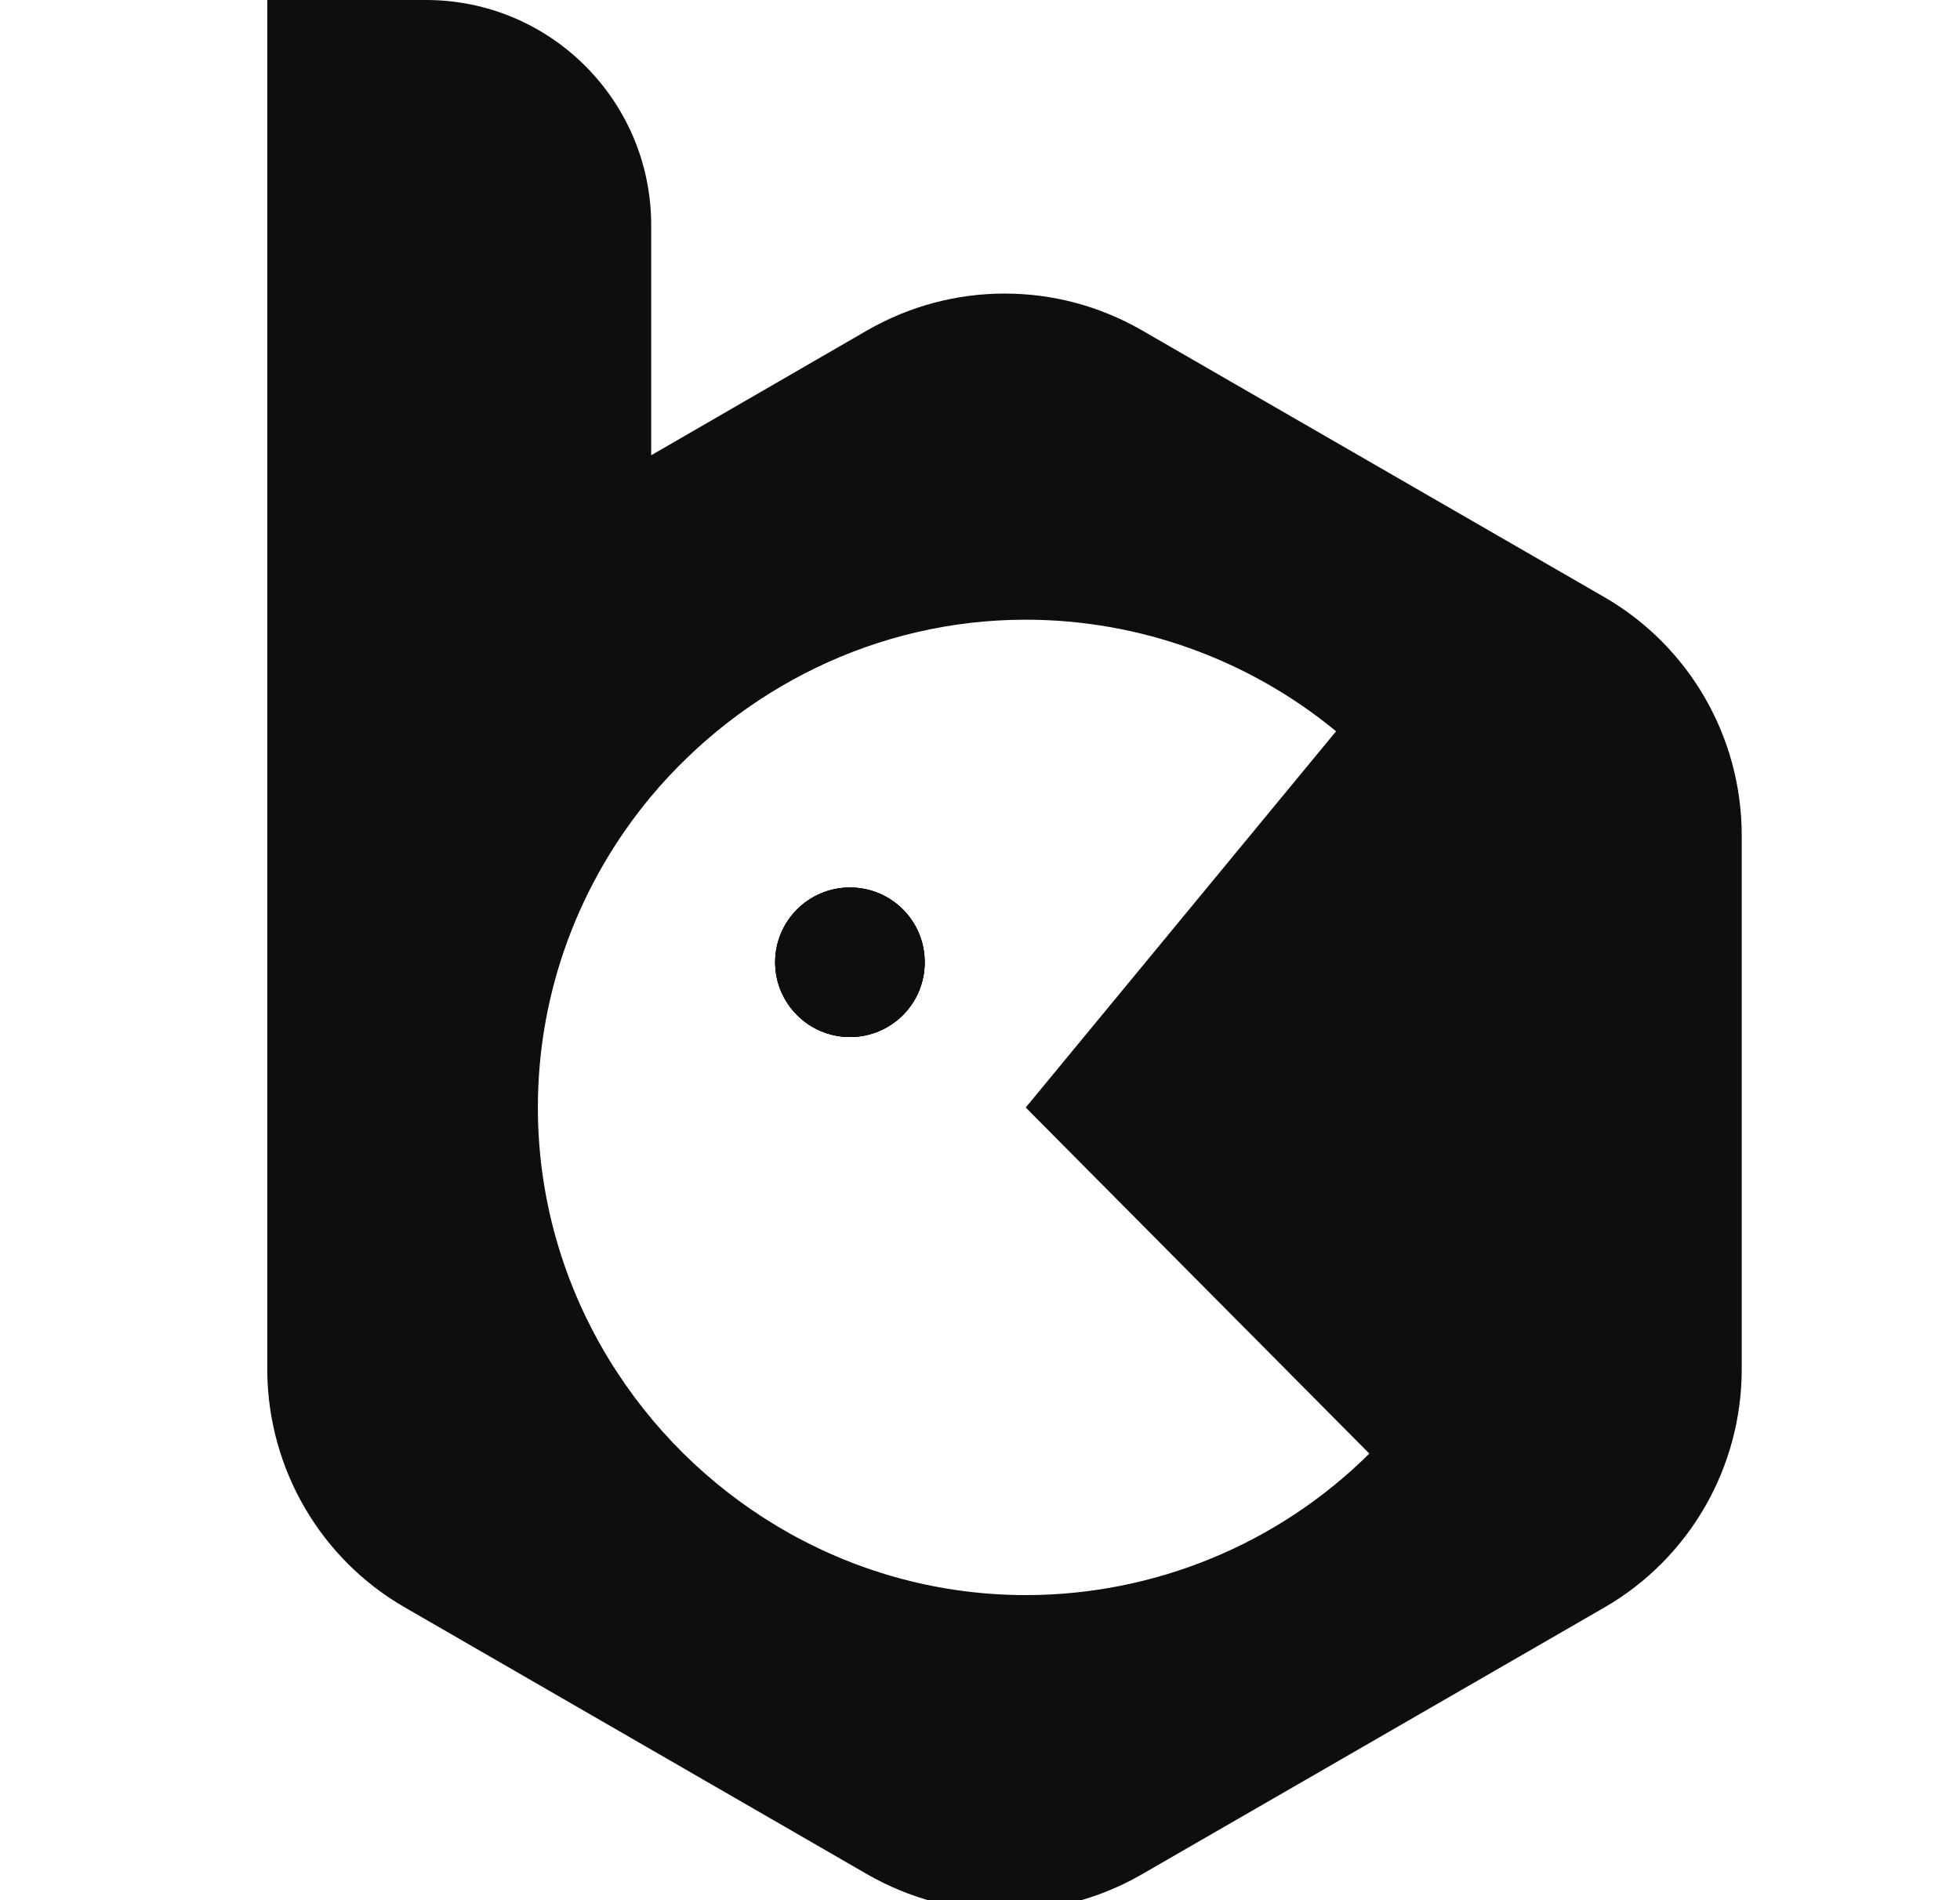 <svg width="33" height="32" viewBox="0 0 33 32" fill="none" xmlns="http://www.w3.org/2000/svg">
<g clip-path="url(#clip0_228_15385)">
<path d="M15.569 16.205C15.569 16.904 15.006 17.464 14.31 17.464C13.618 17.464 13.051 16.901 13.051 16.205C13.051 15.506 13.618 14.946 14.31 14.946C15.009 14.946 15.569 15.509 15.569 16.205Z" fill="#0E0E0E"/>
<path d="M27.014 10.057L19.228 5.564C17.798 4.737 16.034 4.737 14.6 5.564L10.964 7.667V3.791C10.964 1.698 9.267 0 7.173 0H4.5V23.108C4.52 24.743 5.397 26.253 6.817 27.07L14.6 31.563C16.034 32.39 17.798 32.39 19.228 31.563L27.014 27.07C28.445 26.243 29.325 24.713 29.325 23.058V14.069C29.325 12.414 28.445 10.885 27.014 10.057ZM17.273 26.862C14.402 26.862 11.857 25.359 10.387 23.105C9.547 21.819 9.056 20.286 9.056 18.651C9.056 16.667 9.774 14.84 10.958 13.416C12.477 11.603 14.748 10.436 17.27 10.436C19.179 10.436 21.028 11.106 22.495 12.315L17.27 18.651L23.055 24.479C21.519 26.005 19.436 26.862 17.273 26.862Z" fill="#0E0E0E"/>
<path d="M15.569 16.205C15.569 16.904 15.006 17.464 14.31 17.464C13.618 17.464 13.051 16.901 13.051 16.205C13.051 15.506 13.618 14.946 14.31 14.946C15.009 14.946 15.569 15.509 15.569 16.205Z" fill="#0E0E0E"/>
<path d="M15.569 16.205C15.569 16.904 15.006 17.464 14.31 17.464C13.618 17.464 13.051 16.901 13.051 16.205C13.051 15.506 13.618 14.946 14.31 14.946C15.009 14.946 15.569 15.509 15.569 16.205Z" fill="#0E0E0E"/>
</g>
<defs>
<clipPath id="clip0_228_15385">
<rect width="32" height="32" fill="white" transform="translate(0.5)"/>
</clipPath>
</defs>
</svg>
